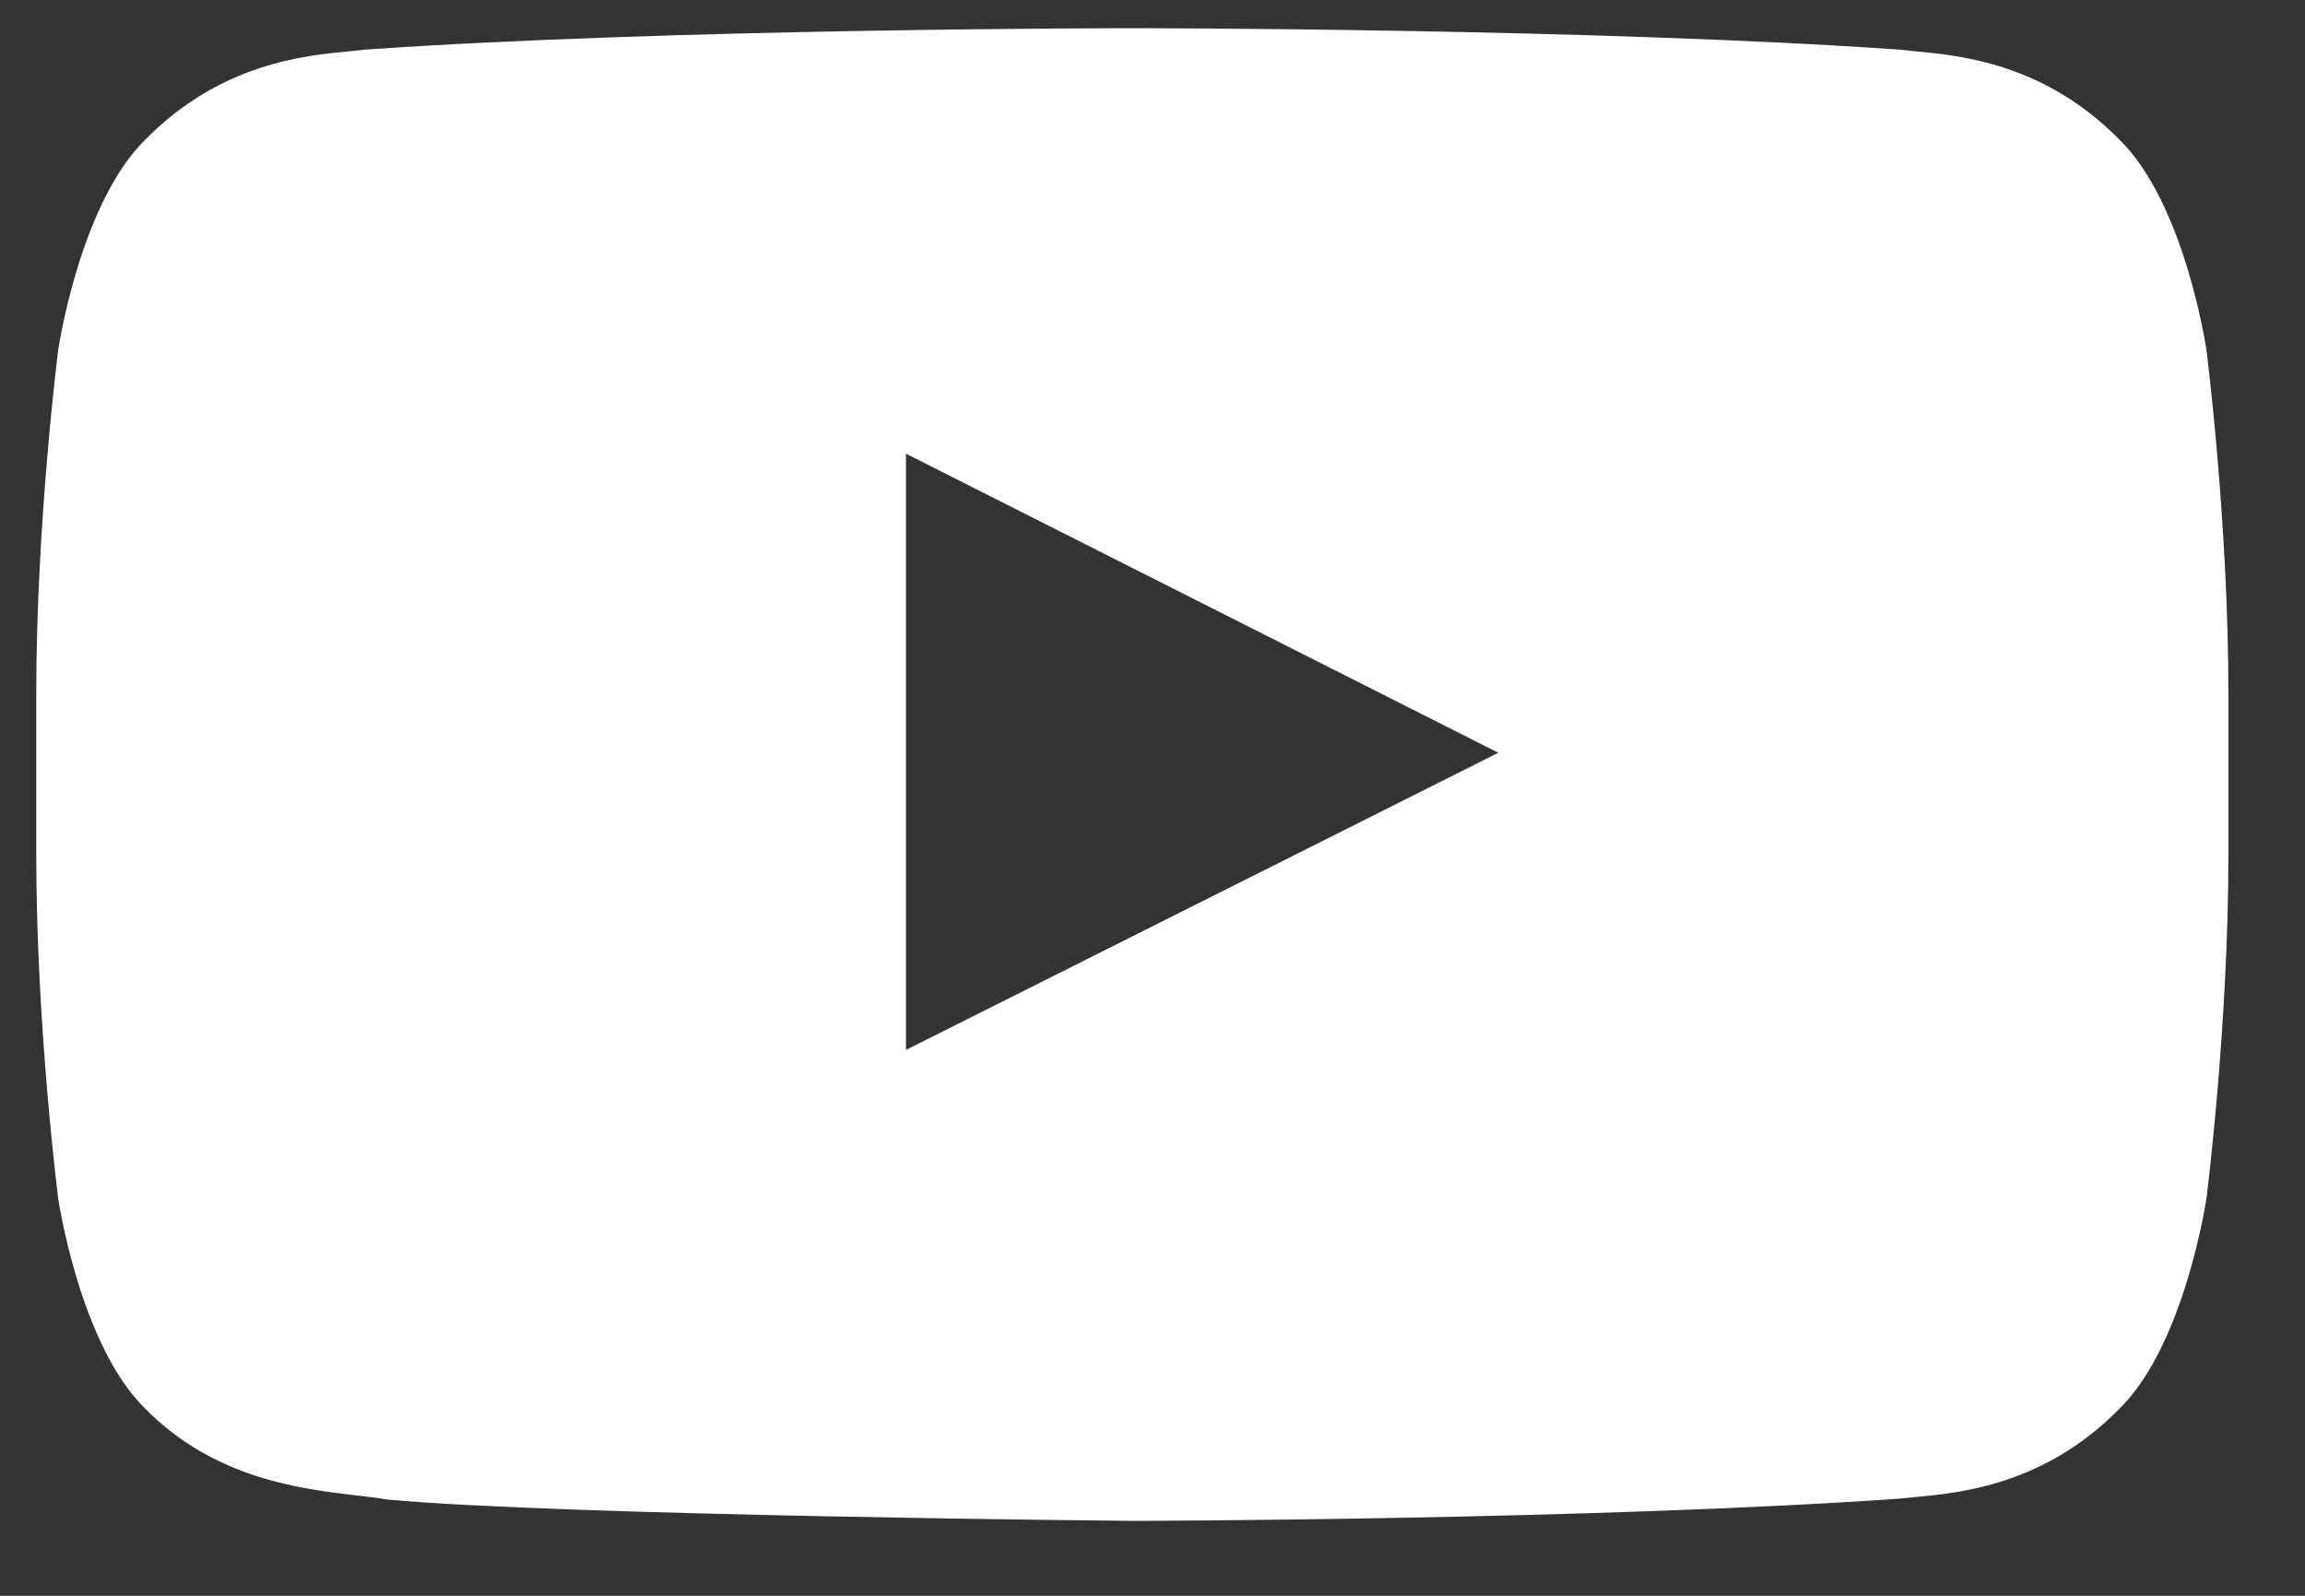 <svg width="26" height="18" viewBox="0 0 26 18" fill="none" xmlns="http://www.w3.org/2000/svg">
<rect x="0" y="0" width="26" height="18" fill="#333333" stroke="none"/>
<path fill-rule="evenodd" clip-rule="evenodd" d="M4.117 0.56C7.577 0.318 12.767 0.318 12.767 0.318H12.778C12.778 0.318 17.968 0.318 21.429 0.56L21.588 0.577C22.118 0.626 23.058 0.715 23.907 1.575C24.649 2.301 24.889 3.951 24.889 3.951C24.889 3.951 25.136 5.888 25.136 7.824V9.639C25.136 11.577 24.889 13.514 24.889 13.514C24.889 13.514 24.647 15.164 23.907 15.89C23.059 16.751 22.118 16.839 21.588 16.888L21.429 16.904C17.968 17.146 12.773 17.155 12.773 17.155C12.773 17.155 6.344 17.097 4.365 16.914C4.272 16.896 4.158 16.884 4.029 16.869C3.401 16.795 2.419 16.682 1.639 15.89C0.897 15.165 0.656 13.515 0.656 13.515C0.656 13.515 0.409 11.578 0.409 9.642V7.825C0.409 5.888 0.656 3.951 0.656 3.951C0.656 3.951 0.898 2.301 1.639 1.575C2.488 0.715 3.427 0.626 3.957 0.577L4.118 0.56H4.117ZM16.899 8.49L10.219 5.117V11.843L16.899 8.492V8.49Z" fill="white"/>
</svg>
